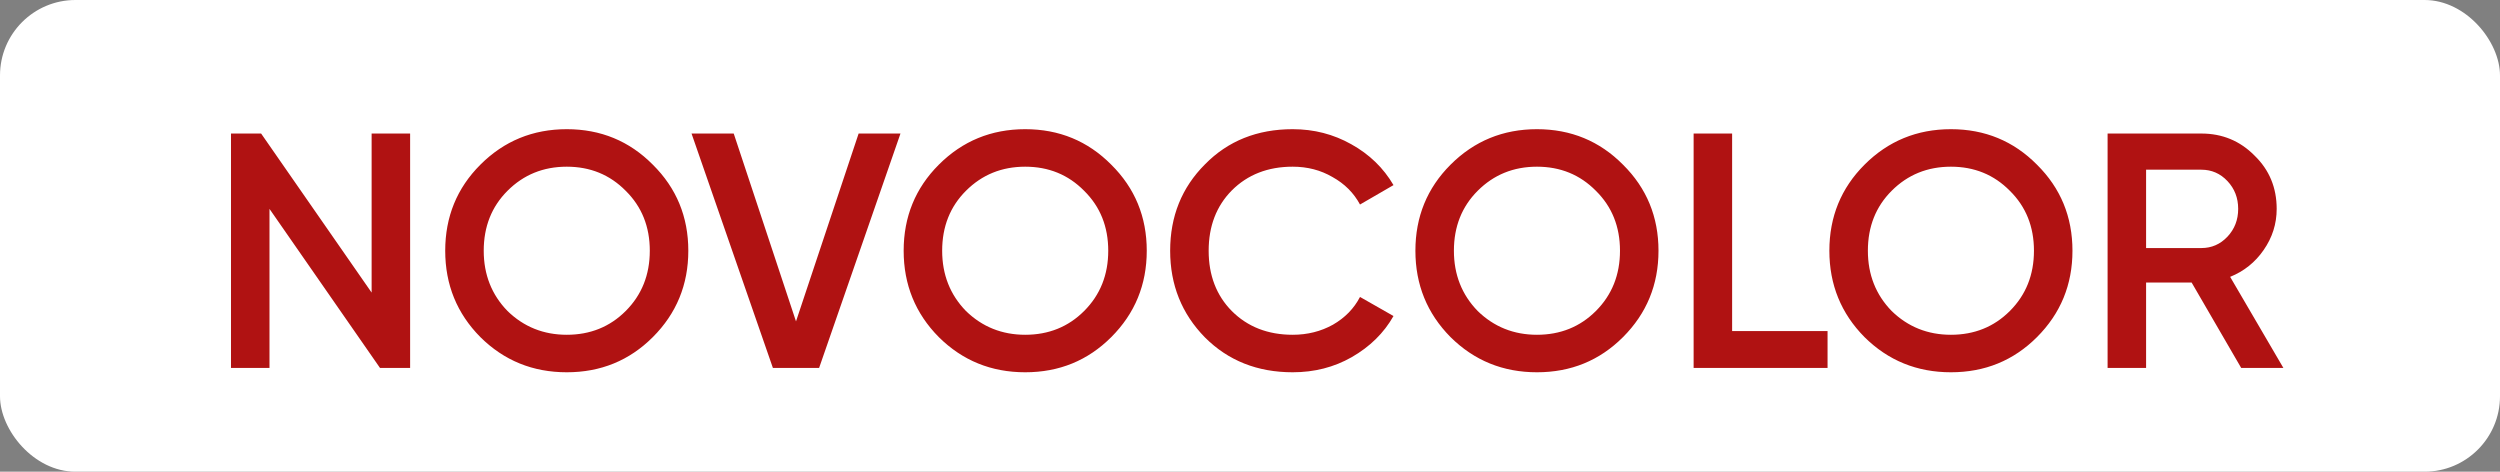 <?xml version="1.0" encoding="UTF-8"?> <svg xmlns="http://www.w3.org/2000/svg" width="265" height="50" viewBox="0 0 265 50" fill="none"><rect x="0" y="0" width="265" height="50" fill="#808080" stroke="none"/><rect width="265" height="50" rx="8" fill="white"></rect><path d="M39.392 31.014V14.155H43.473V39H40.279L28.566 22.141V39H24.485V14.155H27.679L39.392 31.014ZM69.199 35.735C66.714 38.219 63.674 39.461 60.077 39.461C56.48 39.461 53.428 38.219 50.92 35.735C48.435 33.227 47.193 30.174 47.193 26.578C47.193 22.981 48.435 19.94 50.92 17.456C53.428 14.948 56.48 13.694 60.077 13.694C63.674 13.694 66.714 14.948 69.199 17.456C71.707 19.94 72.961 22.981 72.961 26.578C72.961 30.174 71.707 33.227 69.199 35.735ZM53.795 32.966C55.522 34.646 57.616 35.486 60.077 35.486C62.562 35.486 64.644 34.646 66.324 32.966C68.027 31.262 68.879 29.133 68.879 26.578C68.879 24.022 68.027 21.904 66.324 20.224C64.644 18.521 62.562 17.669 60.077 17.669C57.593 17.669 55.498 18.521 53.795 20.224C52.115 21.904 51.275 24.022 51.275 26.578C51.275 29.109 52.115 31.239 53.795 32.966ZM86.825 39H81.927L73.303 14.155H77.775L84.376 34.066L91.014 14.155H95.45L86.825 39ZM117.794 35.735C115.309 38.219 112.268 39.461 108.672 39.461C105.075 39.461 102.023 38.219 99.515 35.735C97.03 33.227 95.788 30.174 95.788 26.578C95.788 22.981 97.03 19.94 99.515 17.456C102.023 14.948 105.075 13.694 108.672 13.694C112.268 13.694 115.309 14.948 117.794 17.456C120.302 19.94 121.556 22.981 121.556 26.578C121.556 30.174 120.302 33.227 117.794 35.735ZM102.39 32.966C104.117 34.646 106.211 35.486 108.672 35.486C111.156 35.486 113.239 34.646 114.919 32.966C116.622 31.262 117.474 29.133 117.474 26.578C117.474 24.022 116.622 21.904 114.919 20.224C113.239 18.521 111.156 17.669 108.672 17.669C106.187 17.669 104.093 18.521 102.39 20.224C100.71 21.904 99.87 24.022 99.87 26.578C99.87 29.109 100.71 31.239 102.39 32.966ZM137.027 39.461C133.289 39.461 130.189 38.231 127.728 35.77C125.267 33.262 124.037 30.198 124.037 26.578C124.037 22.933 125.267 19.881 127.728 17.42C130.165 14.936 133.265 13.694 137.027 13.694C139.275 13.694 141.345 14.226 143.238 15.291C145.155 16.355 146.646 17.799 147.711 19.621L144.161 21.679C143.499 20.449 142.529 19.479 141.251 18.769C139.997 18.035 138.589 17.669 137.027 17.669C134.401 17.669 132.247 18.509 130.567 20.189C128.935 21.845 128.118 23.975 128.118 26.578C128.118 29.18 128.935 31.31 130.567 32.966C132.247 34.646 134.401 35.486 137.027 35.486C138.589 35.486 140.009 35.131 141.286 34.421C142.564 33.688 143.522 32.706 144.161 31.476L147.711 33.499C146.693 35.297 145.214 36.752 143.274 37.864C141.405 38.929 139.322 39.461 137.027 39.461ZM172.038 35.735C169.554 38.219 166.513 39.461 162.916 39.461C159.32 39.461 156.267 38.219 153.759 35.735C151.275 33.227 150.033 30.174 150.033 26.578C150.033 22.981 151.275 19.94 153.759 17.456C156.267 14.948 159.32 13.694 162.916 13.694C166.513 13.694 169.554 14.948 172.038 17.456C174.546 19.94 175.8 22.981 175.8 26.578C175.8 30.174 174.546 33.227 172.038 35.735ZM156.634 32.966C158.362 34.646 160.456 35.486 162.916 35.486C165.401 35.486 167.483 34.646 169.163 32.966C170.867 31.262 171.719 29.133 171.719 26.578C171.719 24.022 170.867 21.904 169.163 20.224C167.483 18.521 165.401 17.669 162.916 17.669C160.432 17.669 158.338 18.521 156.634 20.224C154.954 21.904 154.114 24.022 154.114 26.578C154.114 29.109 154.954 31.239 156.634 32.966ZM183.605 14.155V35.096H193.721V39H179.524V14.155H183.605ZM215.919 35.735C213.435 38.219 210.394 39.461 206.797 39.461C203.201 39.461 200.148 38.219 197.64 35.735C195.156 33.227 193.913 30.174 193.913 26.578C193.913 22.981 195.156 19.94 197.64 17.456C200.148 14.948 203.201 13.694 206.797 13.694C210.394 13.694 213.435 14.948 215.919 17.456C218.427 19.94 219.681 22.981 219.681 26.578C219.681 30.174 218.427 33.227 215.919 35.735ZM200.515 32.966C202.242 34.646 204.337 35.486 206.797 35.486C209.282 35.486 211.364 34.646 213.044 32.966C214.748 31.262 215.6 29.133 215.6 26.578C215.6 24.022 214.748 21.904 213.044 20.224C211.364 18.521 209.282 17.669 206.797 17.669C204.313 17.669 202.219 18.521 200.515 20.224C198.835 21.904 197.995 24.022 197.995 26.578C197.995 29.109 198.835 31.239 200.515 32.966ZM242.038 39H237.566L232.313 29.949H227.486V39H223.405V14.155H233.343C235.567 14.155 237.448 14.936 238.986 16.497C240.548 18.012 241.328 19.893 241.328 22.141C241.328 23.726 240.867 25.181 239.944 26.506C239.045 27.808 237.862 28.754 236.395 29.346L242.038 39ZM233.343 17.988H227.486V26.294H233.343C234.431 26.294 235.354 25.891 236.111 25.087C236.868 24.282 237.247 23.3 237.247 22.141C237.247 20.981 236.868 19.999 236.111 19.195C235.354 18.39 234.431 17.988 233.343 17.988Z" fill="#B01212"></path></svg> 